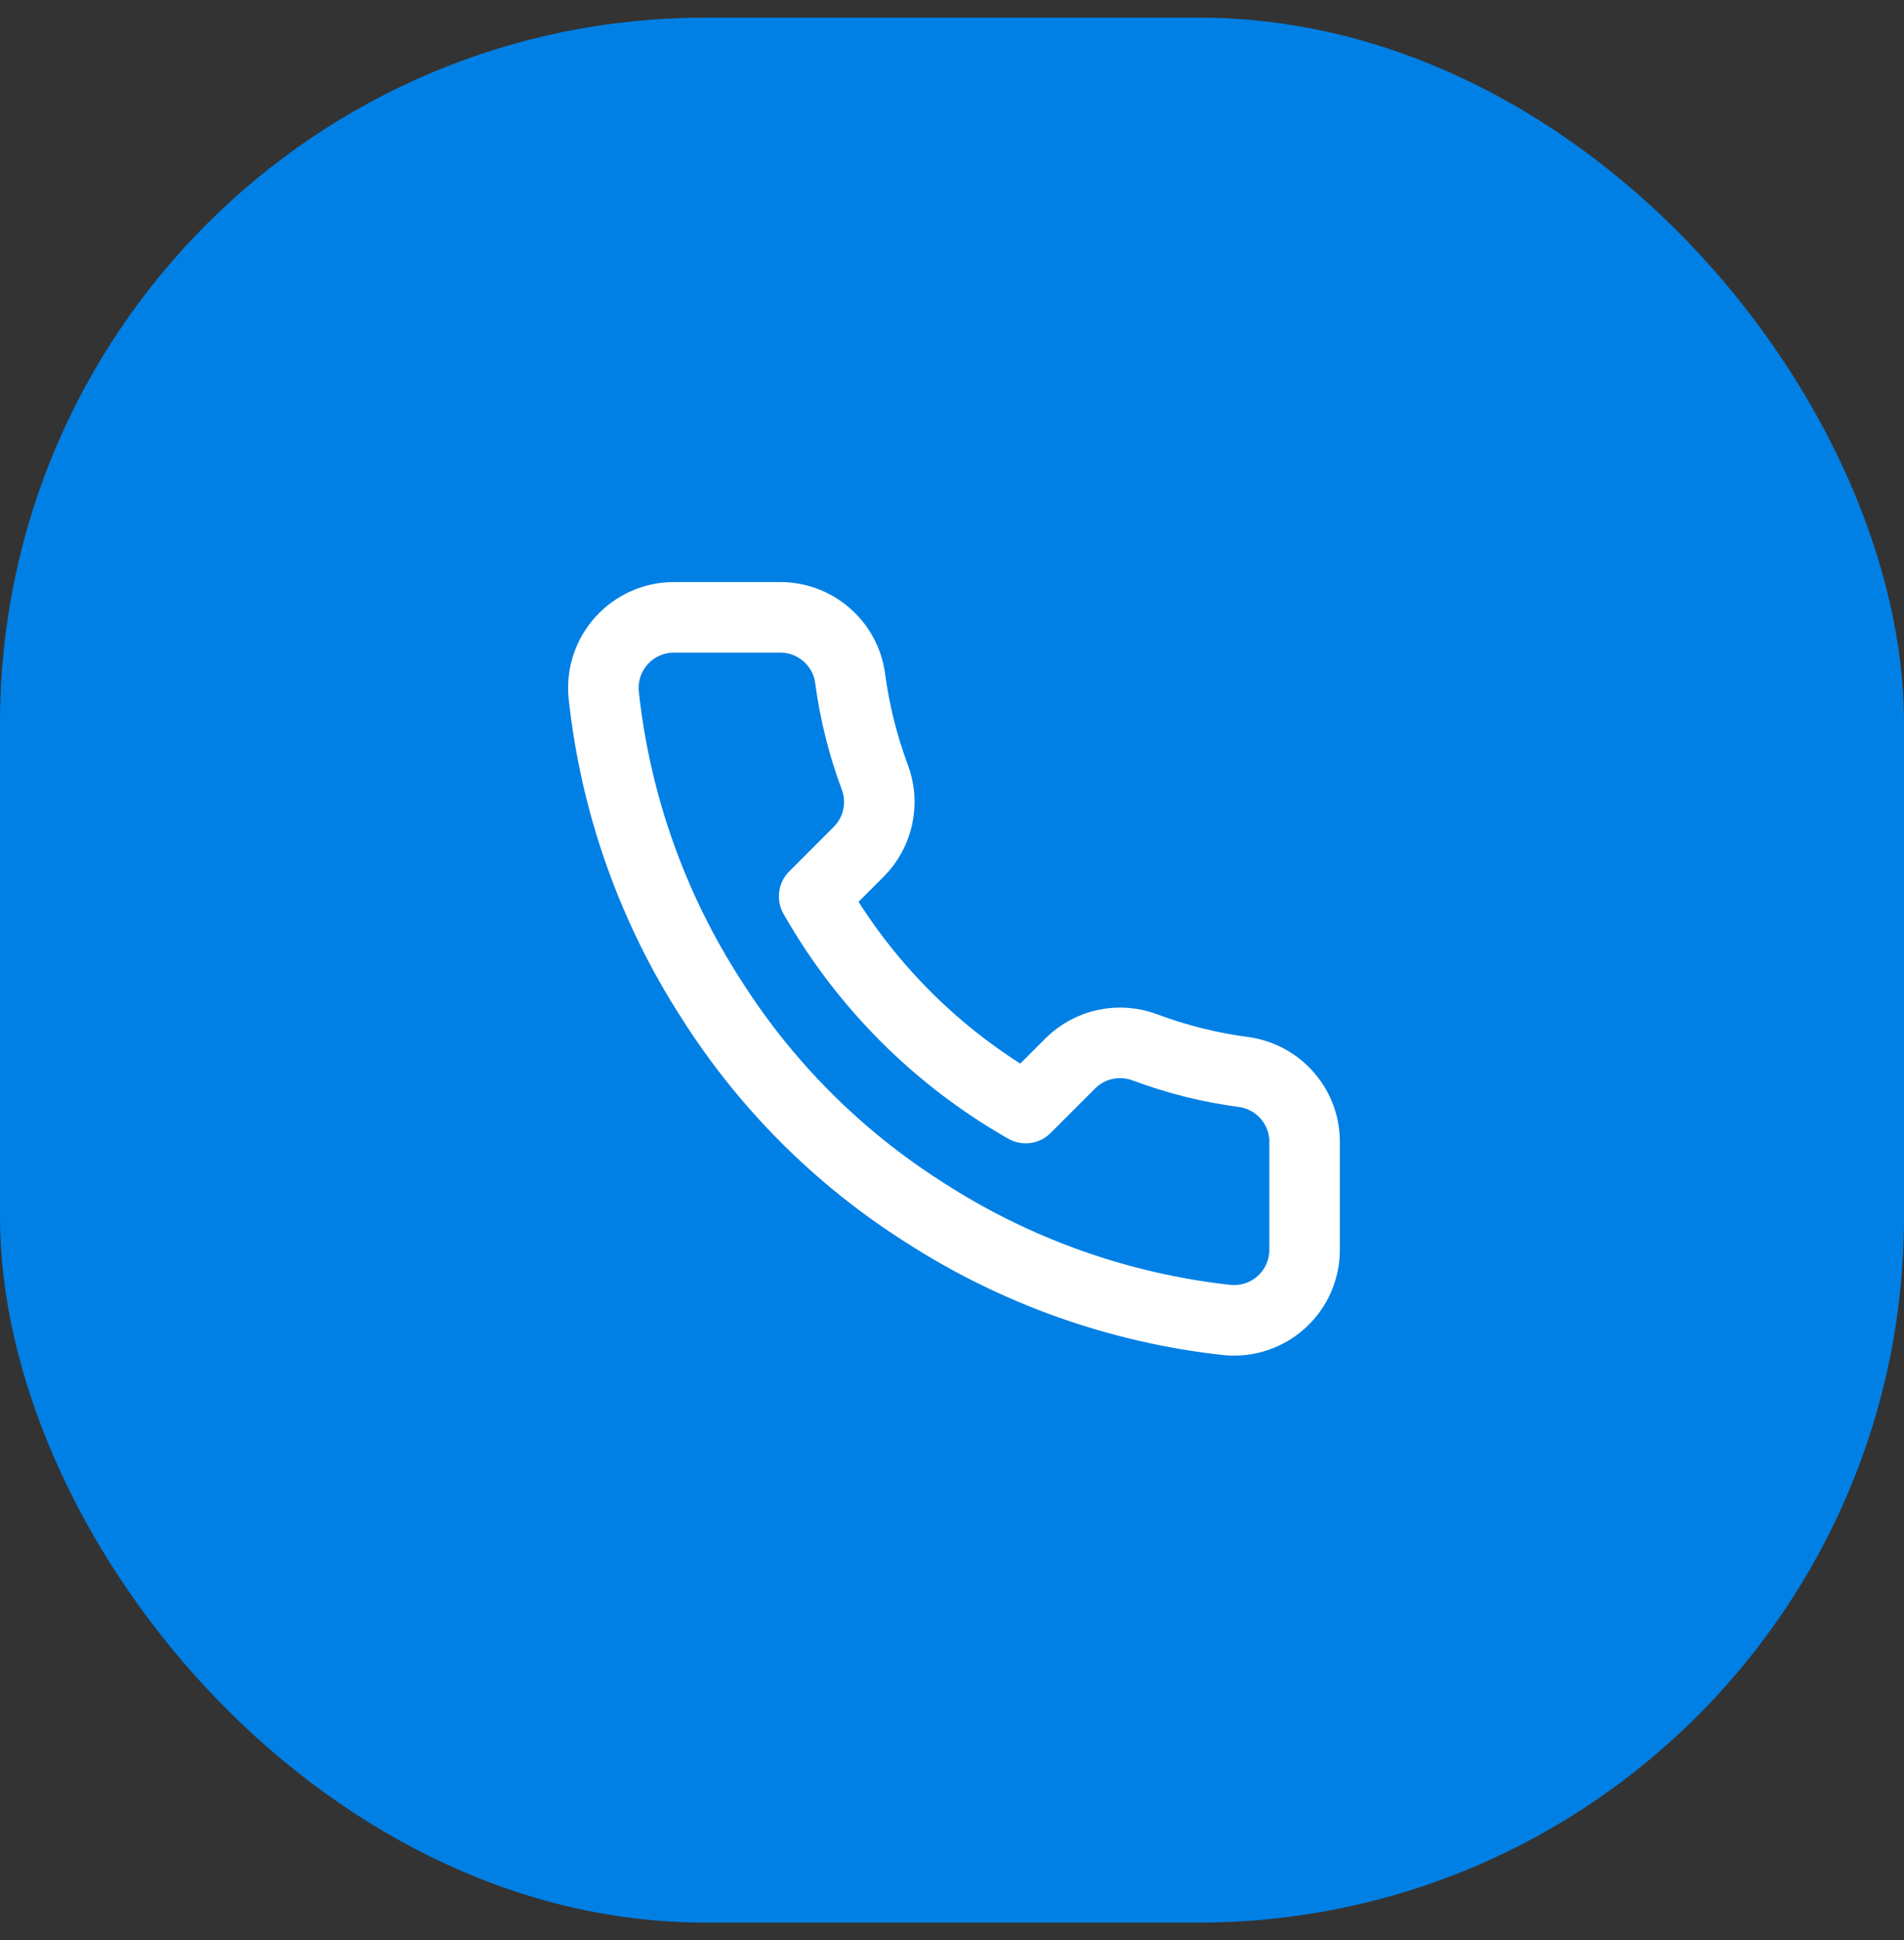 <svg width="54" height="55" viewBox="0 0 54 55" fill="none" xmlns="http://www.w3.org/2000/svg">
<rect x="0" y="0" width="54" height="55" fill="#333333" stroke="none"/>
<rect y="0.5" width="54" height="54" rx="20" fill="#0080E5"/>
<path d="M37 32.42V35.42C37.002 35.699 36.944 35.974 36.833 36.229C36.721 36.485 36.558 36.714 36.352 36.902C36.147 37.09 35.905 37.234 35.641 37.323C35.377 37.412 35.098 37.445 34.82 37.42C31.743 37.086 28.787 36.034 26.19 34.35C23.774 32.815 21.726 30.766 20.19 28.35C18.5 25.741 17.449 22.771 17.12 19.68C17.095 19.404 17.128 19.125 17.217 18.862C17.305 18.599 17.448 18.357 17.635 18.152C17.822 17.947 18.05 17.783 18.304 17.671C18.558 17.558 18.833 17.5 19.11 17.5H22.11C22.596 17.495 23.066 17.667 23.434 17.984C23.802 18.3 24.043 18.739 24.11 19.22C24.237 20.18 24.472 21.123 24.81 22.03C24.945 22.388 24.974 22.777 24.894 23.151C24.815 23.525 24.629 23.868 24.36 24.14L23.09 25.41C24.514 27.914 26.587 29.986 29.09 31.41L30.36 30.14C30.632 29.871 30.976 29.686 31.349 29.606C31.724 29.526 32.112 29.556 32.47 29.69C33.378 30.029 34.32 30.264 35.28 30.39C35.766 30.459 36.21 30.703 36.527 31.078C36.844 31.452 37.013 31.93 37 32.42Z" stroke="white" stroke-width="2" stroke-linecap="round" stroke-linejoin="round"/>
</svg>
